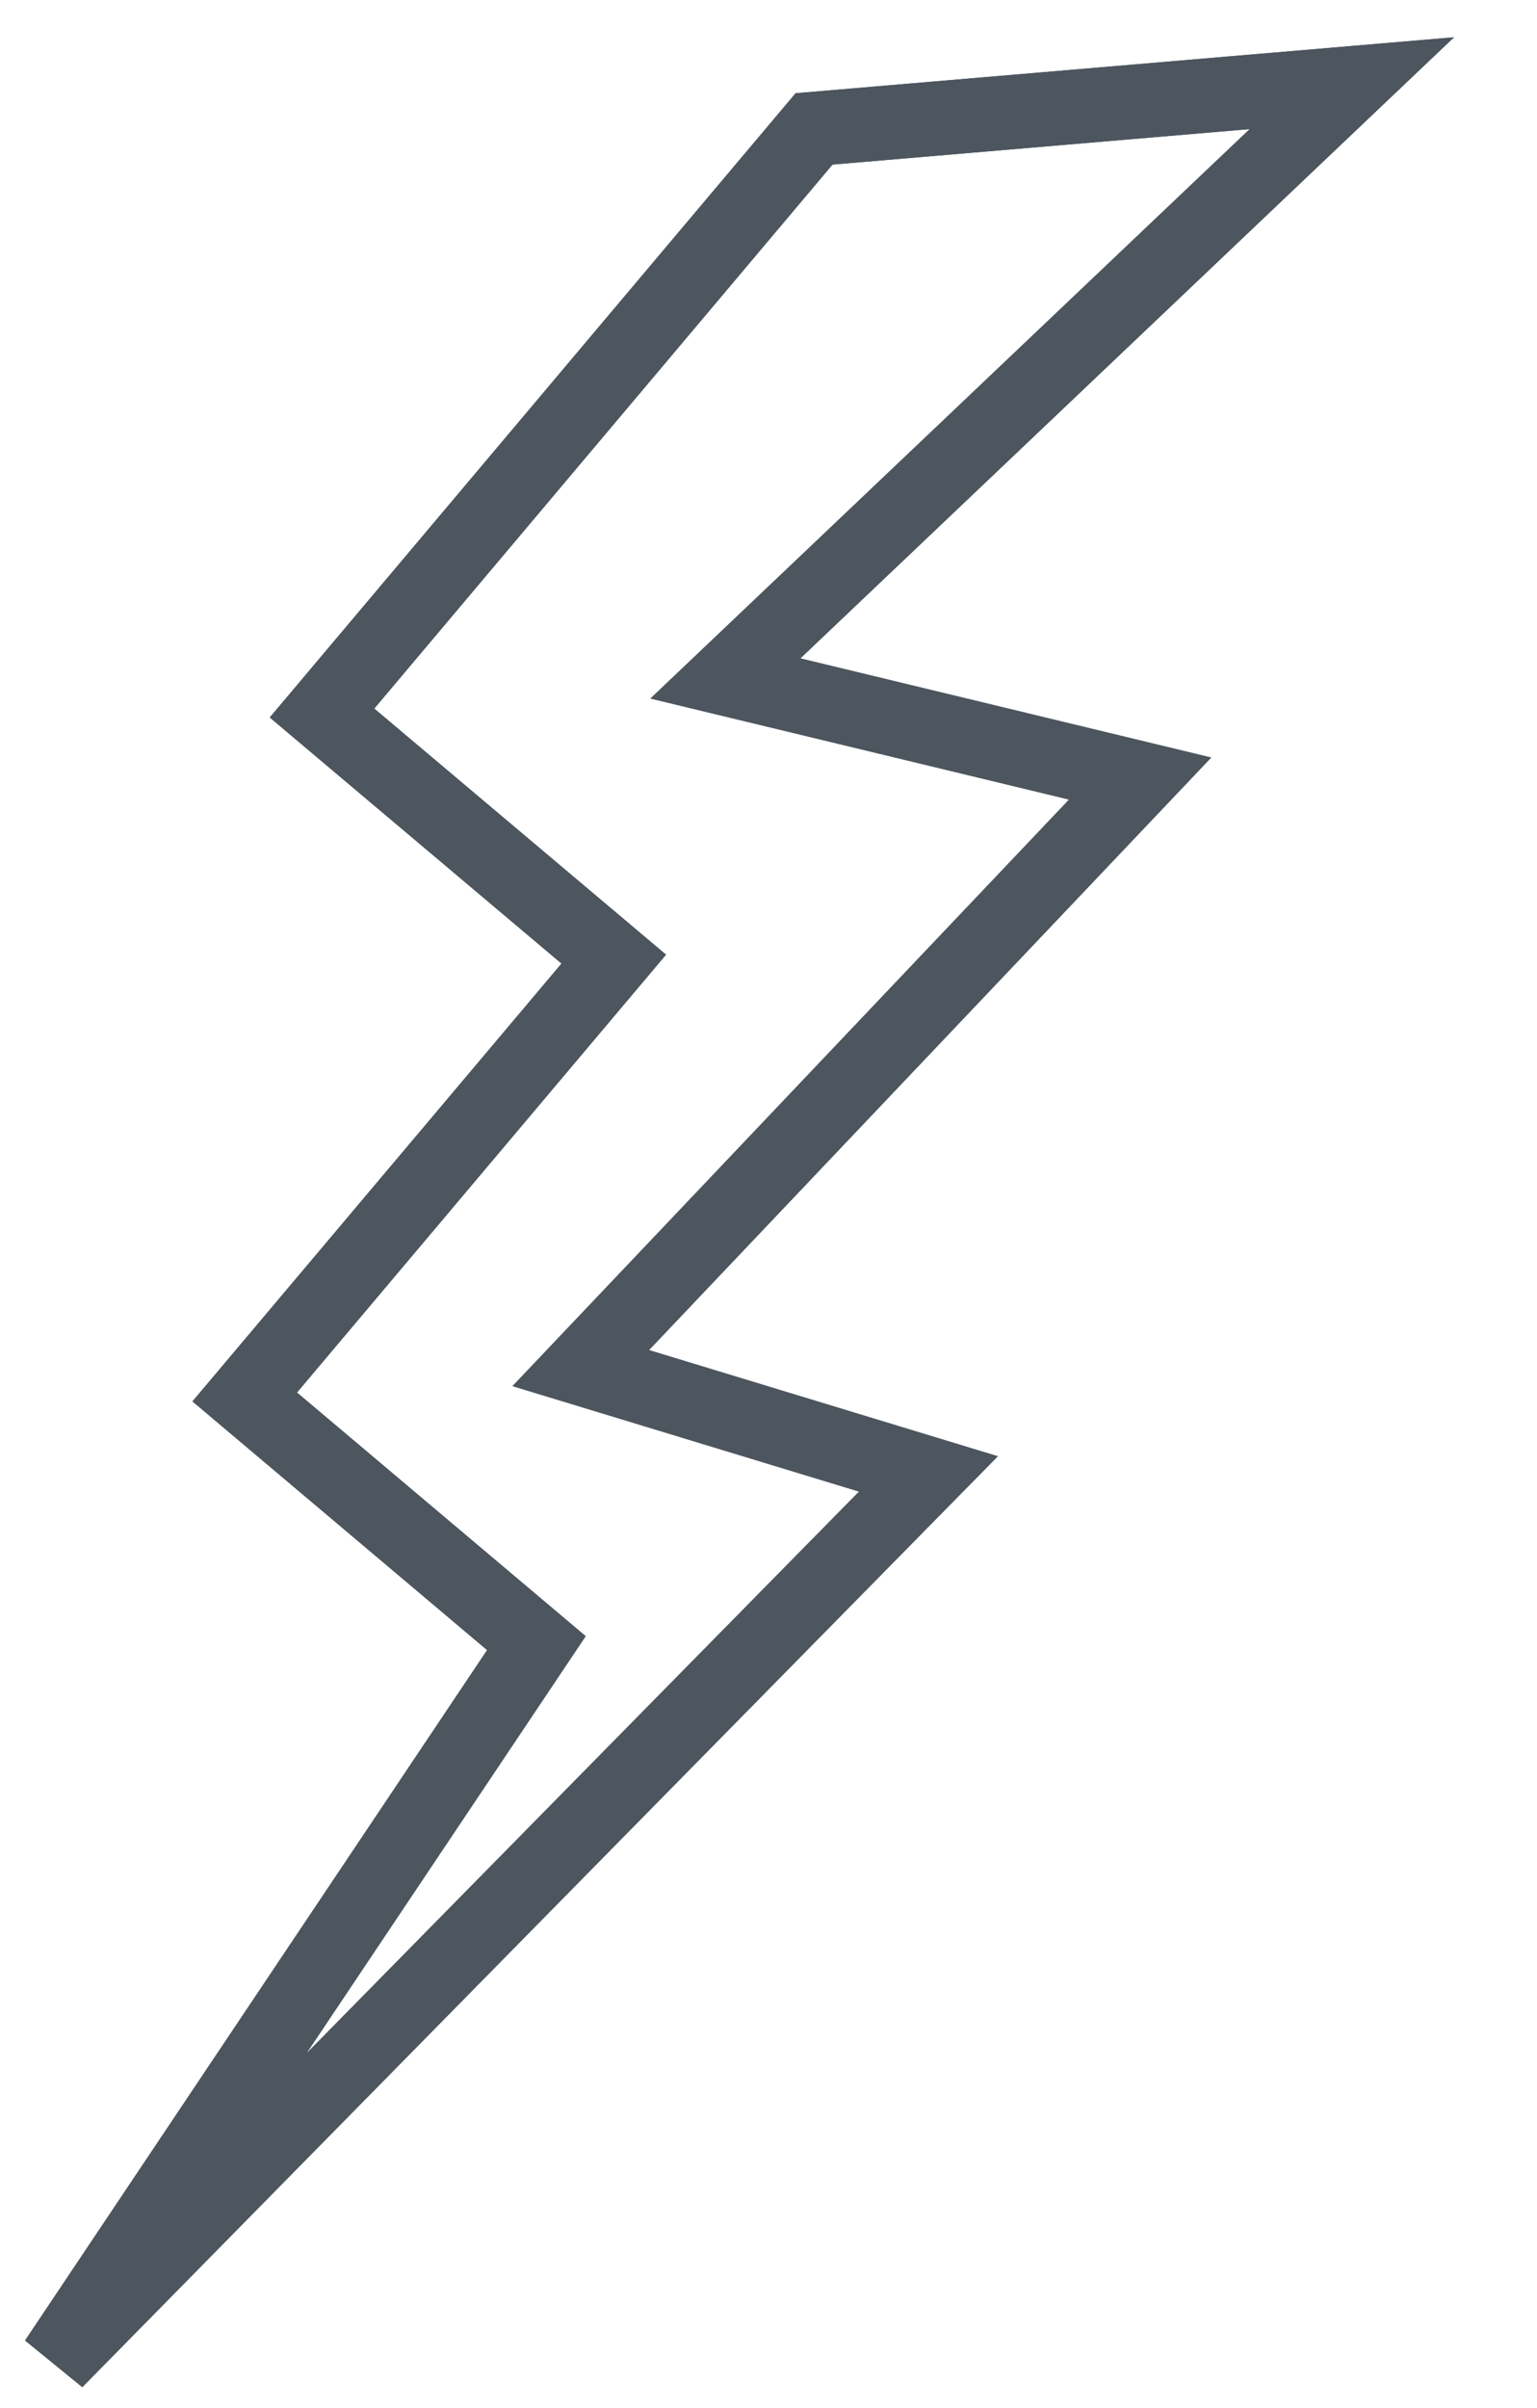<?xml version="1.0" encoding="UTF-8"?>
<svg xmlns="http://www.w3.org/2000/svg" xmlns:xlink="http://www.w3.org/1999/xlink" id="Gruppe_1518" data-name="Gruppe 1518" width="20.72" height="32.451" viewBox="0 0 20.72 32.451">
  <defs>
    <clipPath id="clip-path">
      <rect id="Rechteck_986" data-name="Rechteck 986" width="20.72" height="32.451" fill="none" stroke="#4d565f" stroke-width="1"></rect>
    </clipPath>
  </defs>
  <path id="Pfad_4600" data-name="Pfad 4600" d="M12.714,4.329,6.081,12.2l3.933,3.316-4.975,5.9,3.932,3.317L2.493,34.408,14.256,22.453,9.569,21.027l7.541-7.944-5.591-1.349,8.445-8.021Z" transform="translate(-1.74 -2.592)" fill="none" stroke="#4d565f" stroke-width="1"></path>
  <g id="Gruppe_1508" data-name="Gruppe 1508" transform="translate(0 0)">
    <g id="Gruppe_1507" data-name="Gruppe 1507" clip-path="url(#clip-path)">
      <path id="Pfad_4601" data-name="Pfad 4601" d="M12.714,4.329,6.081,12.2l3.933,3.316-4.975,5.9,3.932,3.317L2.493,34.408,14.256,22.453,9.569,21.027l7.541-7.944-5.591-1.349,8.445-8.021Z" transform="translate(-1.74 -2.592)" fill="none" stroke="#4d565f" stroke-miterlimit="10" stroke-width="1"></path>
    </g>
  </g>
</svg>
